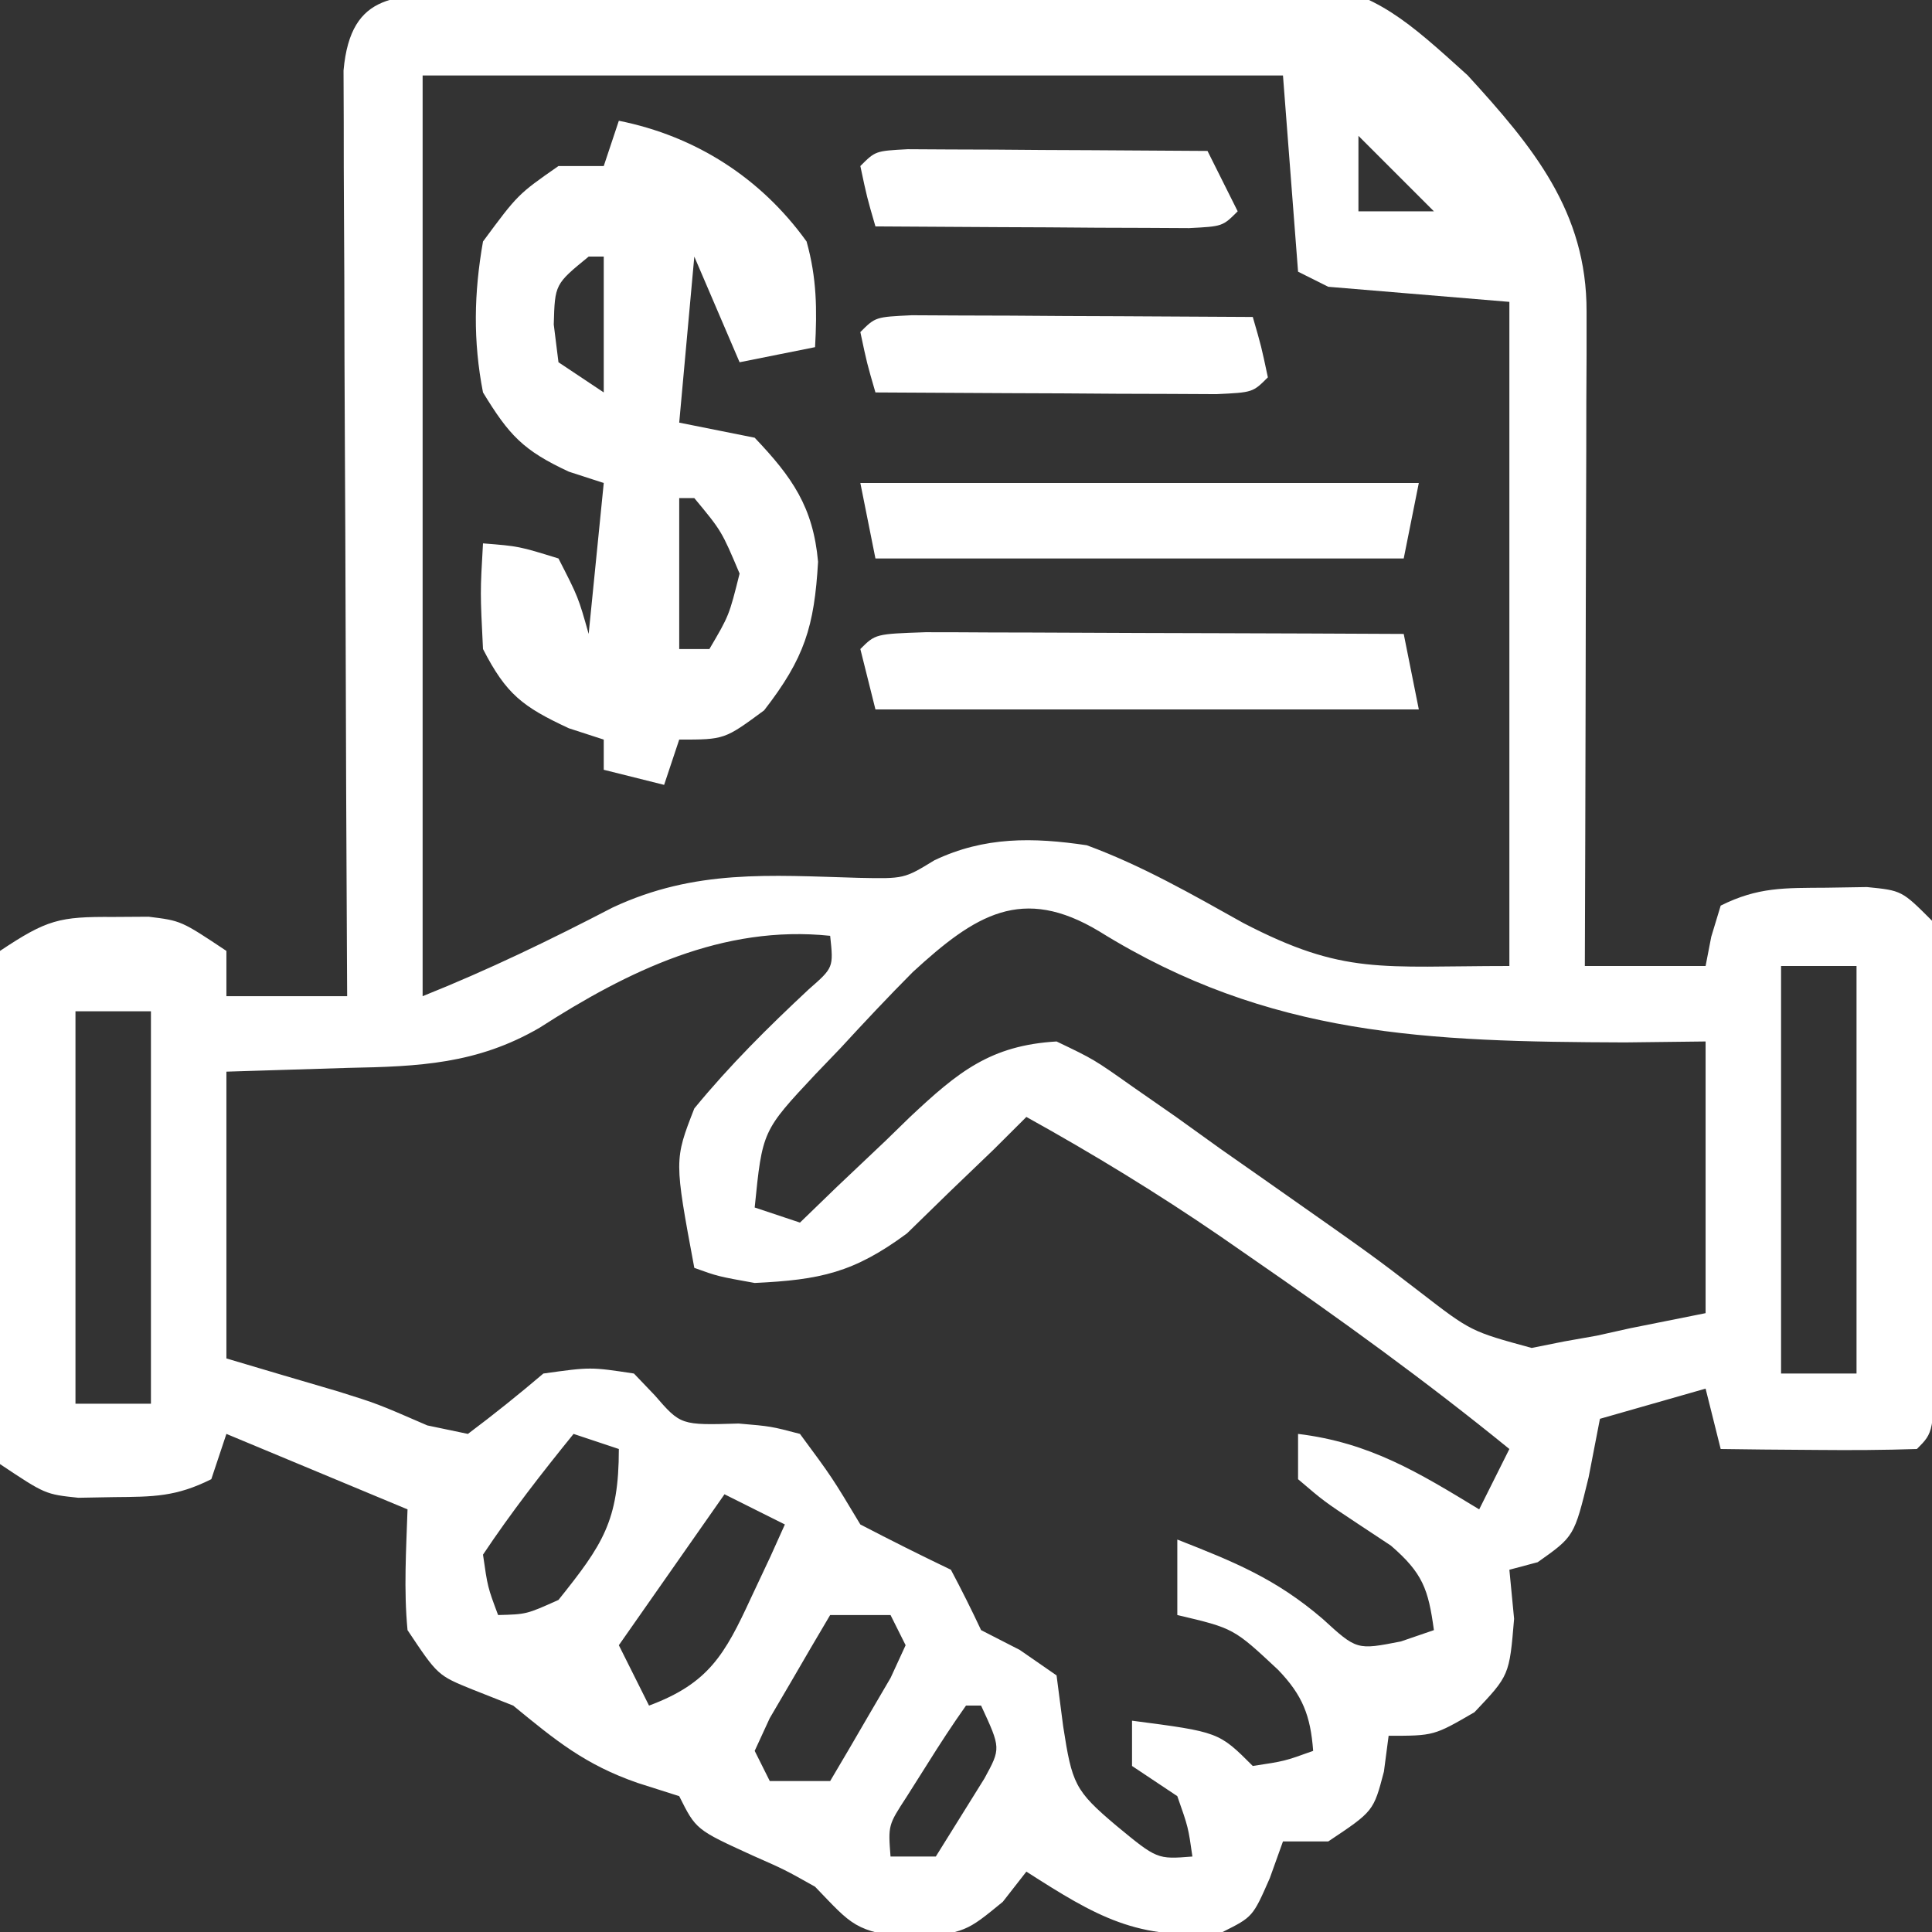 <svg xmlns="http://www.w3.org/2000/svg" width="128" height="128"><rect width="100%" height="100%" fill="#333333" stroke="none"/><path d="M0 0 C1.256 -0.045 2.512 -0.09 3.806 -0.136 C9.597 -0.289 15.389 -0.394 21.181 -0.471 C24.227 -0.515 27.267 -0.598 30.311 -0.717 C58.283 -1.784 58.283 -1.784 66.255 5.431 C70.604 10.185 74.159 14.477 74.142 21.083 C74.142 22.524 74.142 22.524 74.142 23.994 C74.136 25.034 74.131 26.073 74.126 27.145 C74.125 28.207 74.123 29.27 74.122 30.364 C74.116 33.768 74.104 37.171 74.091 40.574 C74.086 42.878 74.081 45.181 74.077 47.484 C74.066 53.139 74.049 58.794 74.028 64.449 C76.668 64.449 79.308 64.449 82.028 64.449 C82.214 63.49 82.214 63.49 82.403 62.512 C82.61 61.831 82.816 61.15 83.028 60.449 C85.506 59.21 87.265 59.282 90.028 59.262 C91.359 59.24 91.359 59.24 92.716 59.219 C95.028 59.449 95.028 59.449 97.028 61.449 C97.216 64.018 97.284 66.478 97.259 69.047 C97.258 69.796 97.258 70.546 97.257 71.318 C97.254 72.903 97.246 74.487 97.234 76.072 C97.216 78.505 97.214 80.939 97.214 83.373 C97.209 84.91 97.203 86.447 97.196 87.984 C97.195 88.717 97.194 89.449 97.193 90.203 C97.144 95.333 97.144 95.333 96.028 96.449 C93.842 96.522 91.653 96.533 89.466 96.512 C87.67 96.498 87.67 96.498 85.837 96.484 C84.447 96.467 84.447 96.467 83.028 96.449 C82.698 95.129 82.368 93.809 82.028 92.449 C78.563 93.439 78.563 93.439 75.028 94.449 C74.657 96.367 74.657 96.367 74.278 98.324 C73.323 102.241 73.323 102.241 70.903 103.949 C70.285 104.114 69.666 104.279 69.028 104.449 C69.131 105.522 69.235 106.594 69.341 107.699 C69.028 111.449 69.028 111.449 66.716 113.887 C64.028 115.449 64.028 115.449 61.028 115.449 C60.925 116.233 60.822 117.017 60.716 117.824 C60.028 120.449 60.028 120.449 57.028 122.449 C56.038 122.449 55.048 122.449 54.028 122.449 C53.74 123.254 53.451 124.058 53.153 124.887 C52.028 127.449 52.028 127.449 50.028 128.449 C44.439 129.099 41.598 127.374 37.028 124.449 C36.255 125.439 36.255 125.439 35.466 126.449 C33.028 128.449 33.028 128.449 29.466 128.887 C25.623 128.398 25.522 128.037 23.028 125.449 C21.027 124.324 21.027 124.324 18.903 123.387 C15.139 121.67 15.139 121.67 14.028 119.449 C13.121 119.16 12.213 118.872 11.278 118.574 C7.797 117.369 5.852 115.766 3.028 113.449 C2.141 113.099 1.255 112.748 0.341 112.387 C-1.972 111.449 -1.972 111.449 -3.972 108.449 C-4.229 105.755 -4.061 103.164 -3.972 100.449 C-7.932 98.799 -11.892 97.149 -15.972 95.449 C-16.302 96.439 -16.632 97.429 -16.972 98.449 C-19.311 99.619 -20.806 99.615 -23.409 99.637 C-24.583 99.658 -24.583 99.658 -25.78 99.68 C-27.972 99.449 -27.972 99.449 -30.972 97.449 C-31.276 94.848 -31.392 92.489 -31.37 89.887 C-31.373 89.14 -31.376 88.393 -31.379 87.623 C-31.381 86.042 -31.375 84.462 -31.363 82.882 C-31.347 80.458 -31.363 78.037 -31.382 75.613 C-31.38 74.079 -31.376 72.546 -31.37 71.012 C-31.376 70.285 -31.382 69.557 -31.389 68.808 C-31.36 66.766 -31.36 66.766 -30.972 63.449 C-27.85 61.368 -27.039 61.175 -23.472 61.199 C-22.698 61.194 -21.925 61.189 -21.128 61.184 C-18.972 61.449 -18.972 61.449 -15.972 63.449 C-15.972 64.439 -15.972 65.429 -15.972 66.449 C-13.332 66.449 -10.692 66.449 -7.972 66.449 C-7.976 65.652 -7.981 64.855 -7.985 64.033 C-8.025 56.528 -8.056 49.024 -8.075 41.519 C-8.086 37.661 -8.1 33.802 -8.123 29.944 C-8.144 26.222 -8.156 22.5 -8.161 18.779 C-8.165 17.357 -8.172 15.935 -8.183 14.513 C-8.198 12.526 -8.198 10.539 -8.199 8.551 C-8.203 7.419 -8.208 6.286 -8.212 5.119 C-7.732 -0.211 -4.586 0.156 0 0 Z M-2.972 5.449 C-2.972 25.579 -2.972 45.709 -2.972 66.449 C1.402 64.7 5.457 62.735 9.626 60.57 C15.077 58.027 19.994 58.439 25.935 58.609 C28.93 58.671 28.93 58.671 30.935 57.445 C34.254 55.866 37.468 55.921 41.028 56.449 C44.68 57.792 48.02 59.711 51.409 61.605 C58.086 65.071 60.497 64.449 69.028 64.449 C69.028 49.929 69.028 35.409 69.028 20.449 C65.068 20.119 61.108 19.789 57.028 19.449 C56.368 19.119 55.708 18.789 55.028 18.449 C54.698 14.159 54.368 9.869 54.028 5.449 C35.218 5.449 16.408 5.449 -2.972 5.449 Z M59.028 9.449 C59.028 11.099 59.028 12.749 59.028 14.449 C60.678 14.449 62.328 14.449 64.028 14.449 C62.378 12.799 60.728 11.149 59.028 9.449 Z M29.502 64.851 C27.866 66.495 26.286 68.179 24.716 69.887 C24.166 70.46 23.616 71.033 23.05 71.623 C19.538 75.371 19.538 75.371 19.028 80.449 C20.018 80.779 21.008 81.109 22.028 81.449 C22.837 80.667 23.645 79.884 24.478 79.078 C25.556 78.055 26.636 77.033 27.716 76.012 C28.511 75.237 28.511 75.237 29.323 74.447 C32.501 71.465 34.646 69.709 39.028 69.449 C41.504 70.633 41.504 70.633 44.083 72.457 C45.028 73.114 45.973 73.772 46.946 74.449 C47.922 75.15 48.898 75.852 49.903 76.574 C50.871 77.252 51.839 77.93 52.837 78.629 C60.016 83.669 60.016 83.669 63.121 86.062 C66.482 88.656 66.482 88.656 70.505 89.754 C71.214 89.612 71.923 89.47 72.653 89.324 C73.367 89.198 74.082 89.072 74.817 88.941 C75.547 88.779 76.277 88.617 77.028 88.449 C78.678 88.119 80.328 87.789 82.028 87.449 C82.028 81.509 82.028 75.569 82.028 69.449 C80.265 69.47 78.501 69.49 76.685 69.512 C63.645 69.466 53.115 69.142 41.872 62.164 C36.744 59.072 33.639 61.051 29.502 64.851 Z M4.771 68.543 C0.638 70.945 -3.214 71.109 -7.909 71.199 C-10.57 71.282 -13.23 71.364 -15.972 71.449 C-15.972 77.719 -15.972 83.989 -15.972 90.449 C-13.508 91.182 -11.044 91.913 -8.577 92.633 C-5.972 93.449 -5.972 93.449 -2.659 94.887 C-1.329 95.165 -1.329 95.165 0.028 95.449 C1.736 94.169 3.402 92.832 5.028 91.449 C8.153 91.012 8.153 91.012 11.028 91.449 C11.482 91.924 11.936 92.398 12.403 92.887 C14.128 94.876 14.128 94.876 17.966 94.762 C20.11 94.945 20.11 94.945 22.028 95.449 C24.153 98.324 24.153 98.324 26.028 101.449 C28.012 102.481 30.011 103.484 32.028 104.449 C32.728 105.766 33.396 107.099 34.028 108.449 C34.874 108.882 35.72 109.315 36.591 109.762 C37.395 110.319 38.2 110.875 39.028 111.449 C39.173 112.563 39.317 113.677 39.466 114.824 C40.055 118.621 40.227 119.075 42.966 121.387 C45.689 123.635 45.689 123.635 48.028 123.449 C47.752 121.508 47.752 121.508 47.028 119.449 C46.038 118.789 45.048 118.129 44.028 117.449 C44.028 116.459 44.028 115.469 44.028 114.449 C49.778 115.199 49.778 115.199 52.028 117.449 C54.137 117.131 54.137 117.131 56.028 116.449 C55.855 114.114 55.326 112.757 53.696 111.07 C50.764 108.329 50.764 108.329 47.028 107.449 C47.028 105.799 47.028 104.149 47.028 102.449 C50.808 103.931 53.554 105.043 56.653 107.699 C58.917 109.772 58.917 109.772 61.841 109.199 C62.563 108.952 63.285 108.704 64.028 108.449 C63.659 105.734 63.288 104.674 61.181 102.852 C60.45 102.368 59.719 101.885 58.966 101.387 C56.743 99.914 56.743 99.914 55.028 98.449 C55.028 97.459 55.028 96.469 55.028 95.449 C59.783 96.026 62.999 98 67.028 100.449 C67.688 99.129 68.348 97.809 69.028 96.449 C63.504 91.953 57.764 87.804 51.903 83.762 C50.901 83.067 50.901 83.067 49.878 82.358 C45.702 79.497 41.455 76.904 37.028 74.449 C36.315 75.159 35.603 75.87 34.868 76.602 C33.901 77.531 32.934 78.459 31.966 79.387 C31.026 80.303 30.086 81.22 29.118 82.164 C25.592 84.772 23.363 85.243 19.028 85.449 C16.591 85.012 16.591 85.012 15.028 84.449 C13.696 77.302 13.696 77.302 15.028 73.887 C17.365 71.038 19.911 68.513 22.603 66 C24.254 64.555 24.254 64.555 24.028 62.449 C16.925 61.702 10.626 64.78 4.771 68.543 Z M87.028 64.449 C87.028 73.359 87.028 82.269 87.028 91.449 C88.678 91.449 90.328 91.449 92.028 91.449 C92.028 82.539 92.028 73.629 92.028 64.449 C90.378 64.449 88.728 64.449 87.028 64.449 Z M-25.972 67.449 C-25.972 76.029 -25.972 84.609 -25.972 93.449 C-24.322 93.449 -22.672 93.449 -20.972 93.449 C-20.972 84.869 -20.972 76.289 -20.972 67.449 C-22.622 67.449 -24.272 67.449 -25.972 67.449 Z M7.028 95.449 C4.908 98.064 2.897 100.646 1.028 103.449 C1.337 105.602 1.337 105.602 2.028 107.449 C3.907 107.402 3.907 107.402 6.028 106.449 C8.962 102.782 10.028 101.218 10.028 96.449 C9.038 96.119 8.048 95.789 7.028 95.449 Z M17.028 99.449 C14.718 102.749 12.408 106.049 10.028 109.449 C10.688 110.769 11.348 112.089 12.028 113.449 C15.971 111.983 17.047 110.076 18.778 106.324 C19.206 105.414 19.634 104.504 20.075 103.566 C20.39 102.868 20.704 102.169 21.028 101.449 C19.708 100.789 18.388 100.129 17.028 99.449 Z M24.028 107.449 C23.165 108.902 22.313 110.362 21.466 111.824 C20.99 112.636 20.514 113.448 20.024 114.285 C19.696 114.999 19.367 115.713 19.028 116.449 C19.358 117.109 19.688 117.769 20.028 118.449 C21.348 118.449 22.668 118.449 24.028 118.449 C24.892 116.997 25.744 115.537 26.591 114.074 C27.066 113.262 27.542 112.45 28.032 111.613 C28.525 110.542 28.525 110.542 29.028 109.449 C28.698 108.789 28.368 108.129 28.028 107.449 C26.708 107.449 25.388 107.449 24.028 107.449 Z M33.028 113.449 C32.132 114.712 31.286 116.011 30.466 117.324 C30.011 118.044 29.556 118.763 29.087 119.504 C27.869 121.373 27.869 121.373 28.028 123.449 C29.018 123.449 30.008 123.449 31.028 123.449 C31.709 122.356 32.39 121.263 33.091 120.137 C33.474 119.522 33.857 118.907 34.251 118.273 C35.339 116.278 35.339 116.278 34.028 113.449 C33.698 113.449 33.368 113.449 33.028 113.449 Z " fill="#FFFFFF" transform="translate(30.972,-0.449)"></path><path d="M0 0 C5.078 1.018 9.403 3.778 12.438 8 C13.113 10.403 13.138 12.516 13 15 C11.35 15.33 9.7 15.66 8 16 C7.01 13.69 6.02 11.38 5 9 C4.67 12.63 4.34 16.26 4 20 C5.65 20.33 7.3 20.66 9 21 C11.477 23.607 12.873 25.58 13.199 29.223 C12.949 33.513 12.309 35.602 9.625 39.062 C7 41 7 41 4 41 C3.67 41.99 3.34 42.98 3 44 C1.68 43.67 0.36 43.34 -1 43 C-1 42.34 -1 41.68 -1 41 C-1.763 40.752 -2.526 40.505 -3.312 40.25 C-6.378 38.824 -7.461 37.997 -9 35 C-9.188 31.25 -9.188 31.25 -9 28 C-6.625 28.188 -6.625 28.188 -4 29 C-2.688 31.562 -2.688 31.562 -2 34 C-1.67 30.7 -1.34 27.4 -1 24 C-1.763 23.753 -2.526 23.505 -3.312 23.25 C-6.353 21.836 -7.271 20.828 -9 18 C-9.664 14.597 -9.601 11.412 -9 8 C-6.688 4.875 -6.688 4.875 -4 3 C-3.01 3 -2.02 3 -1 3 C-0.67 2.01 -0.34 1.02 0 0 Z M-2 9 C-4.238 10.829 -4.238 10.829 -4.312 13.5 C-4.209 14.325 -4.106 15.15 -4 16 C-2.515 16.99 -2.515 16.99 -1 18 C-1 15.03 -1 12.06 -1 9 C-1.33 9 -1.66 9 -2 9 Z M4 25 C4 28.3 4 31.6 4 35 C4.66 35 5.32 35 6 35 C7.305 32.782 7.305 32.782 8 30 C6.809 27.18 6.809 27.18 5 25 C4.67 25 4.34 25 4 25 Z " fill="#FFFFFF" transform="translate(41,8)"></path><path d="M0 0 C12.21 0 24.42 0 37 0 C36.67 1.65 36.34 3.3 36 5 C24.45 5 12.9 5 1 5 C0.67 3.35 0.34 1.7 0 0 Z " fill="#FFFFFF" transform="translate(57,32)"></path><path d="M0 0 C1.476 0 2.952 0.006 4.427 0.016 C5.203 0.017 5.978 0.019 6.777 0.02 C9.264 0.026 11.75 0.038 14.236 0.051 C15.918 0.056 17.599 0.061 19.281 0.065 C23.412 0.076 27.543 0.093 31.674 0.114 C32.169 2.589 32.169 2.589 32.674 5.114 C20.794 5.114 8.914 5.114 -3.326 5.114 C-3.656 3.794 -3.986 2.474 -4.326 1.114 C-3.326 0.114 -3.326 0.114 0 0 Z " fill="#FFFFFF" transform="translate(61.326,41.886)"></path><path d="M0 0 C1.563 0.008 1.563 0.008 3.158 0.016 C4.283 0.019 5.407 0.022 6.566 0.026 C7.75 0.034 8.934 0.042 10.154 0.051 C11.342 0.056 12.53 0.06 13.754 0.065 C16.7 0.077 19.646 0.093 22.592 0.114 C23.154 2.051 23.154 2.051 23.592 4.114 C22.592 5.114 22.592 5.114 20.183 5.227 C19.141 5.222 18.099 5.217 17.025 5.211 C15.9 5.208 14.776 5.205 13.617 5.201 C12.433 5.193 11.249 5.185 10.029 5.176 C8.841 5.172 7.653 5.167 6.429 5.162 C3.483 5.151 0.538 5.134 -2.408 5.114 C-2.971 3.176 -2.971 3.176 -3.408 1.114 C-2.408 0.114 -2.408 0.114 0 0 Z " fill="#FFFFFF" transform="translate(60.408,20.886)"></path><path d="M0 0 C0.916 0.005 1.833 0.01 2.777 0.016 C3.766 0.019 4.756 0.022 5.775 0.026 C6.816 0.034 7.857 0.042 8.929 0.051 C10.497 0.058 10.497 0.058 12.095 0.065 C14.686 0.077 17.276 0.093 19.867 0.114 C20.527 1.434 21.187 2.754 21.867 4.114 C20.867 5.114 20.867 5.114 18.642 5.227 C17.684 5.222 16.725 5.217 15.738 5.211 C14.186 5.206 14.186 5.206 12.603 5.201 C11.515 5.193 10.426 5.185 9.304 5.176 C7.666 5.169 7.666 5.169 5.994 5.162 C3.285 5.151 0.576 5.134 -2.133 5.114 C-2.696 3.176 -2.696 3.176 -3.133 1.114 C-2.133 0.114 -2.133 0.114 0 0 Z " fill="#FFFFFF" transform="translate(60.133,9.886)"></path></svg>